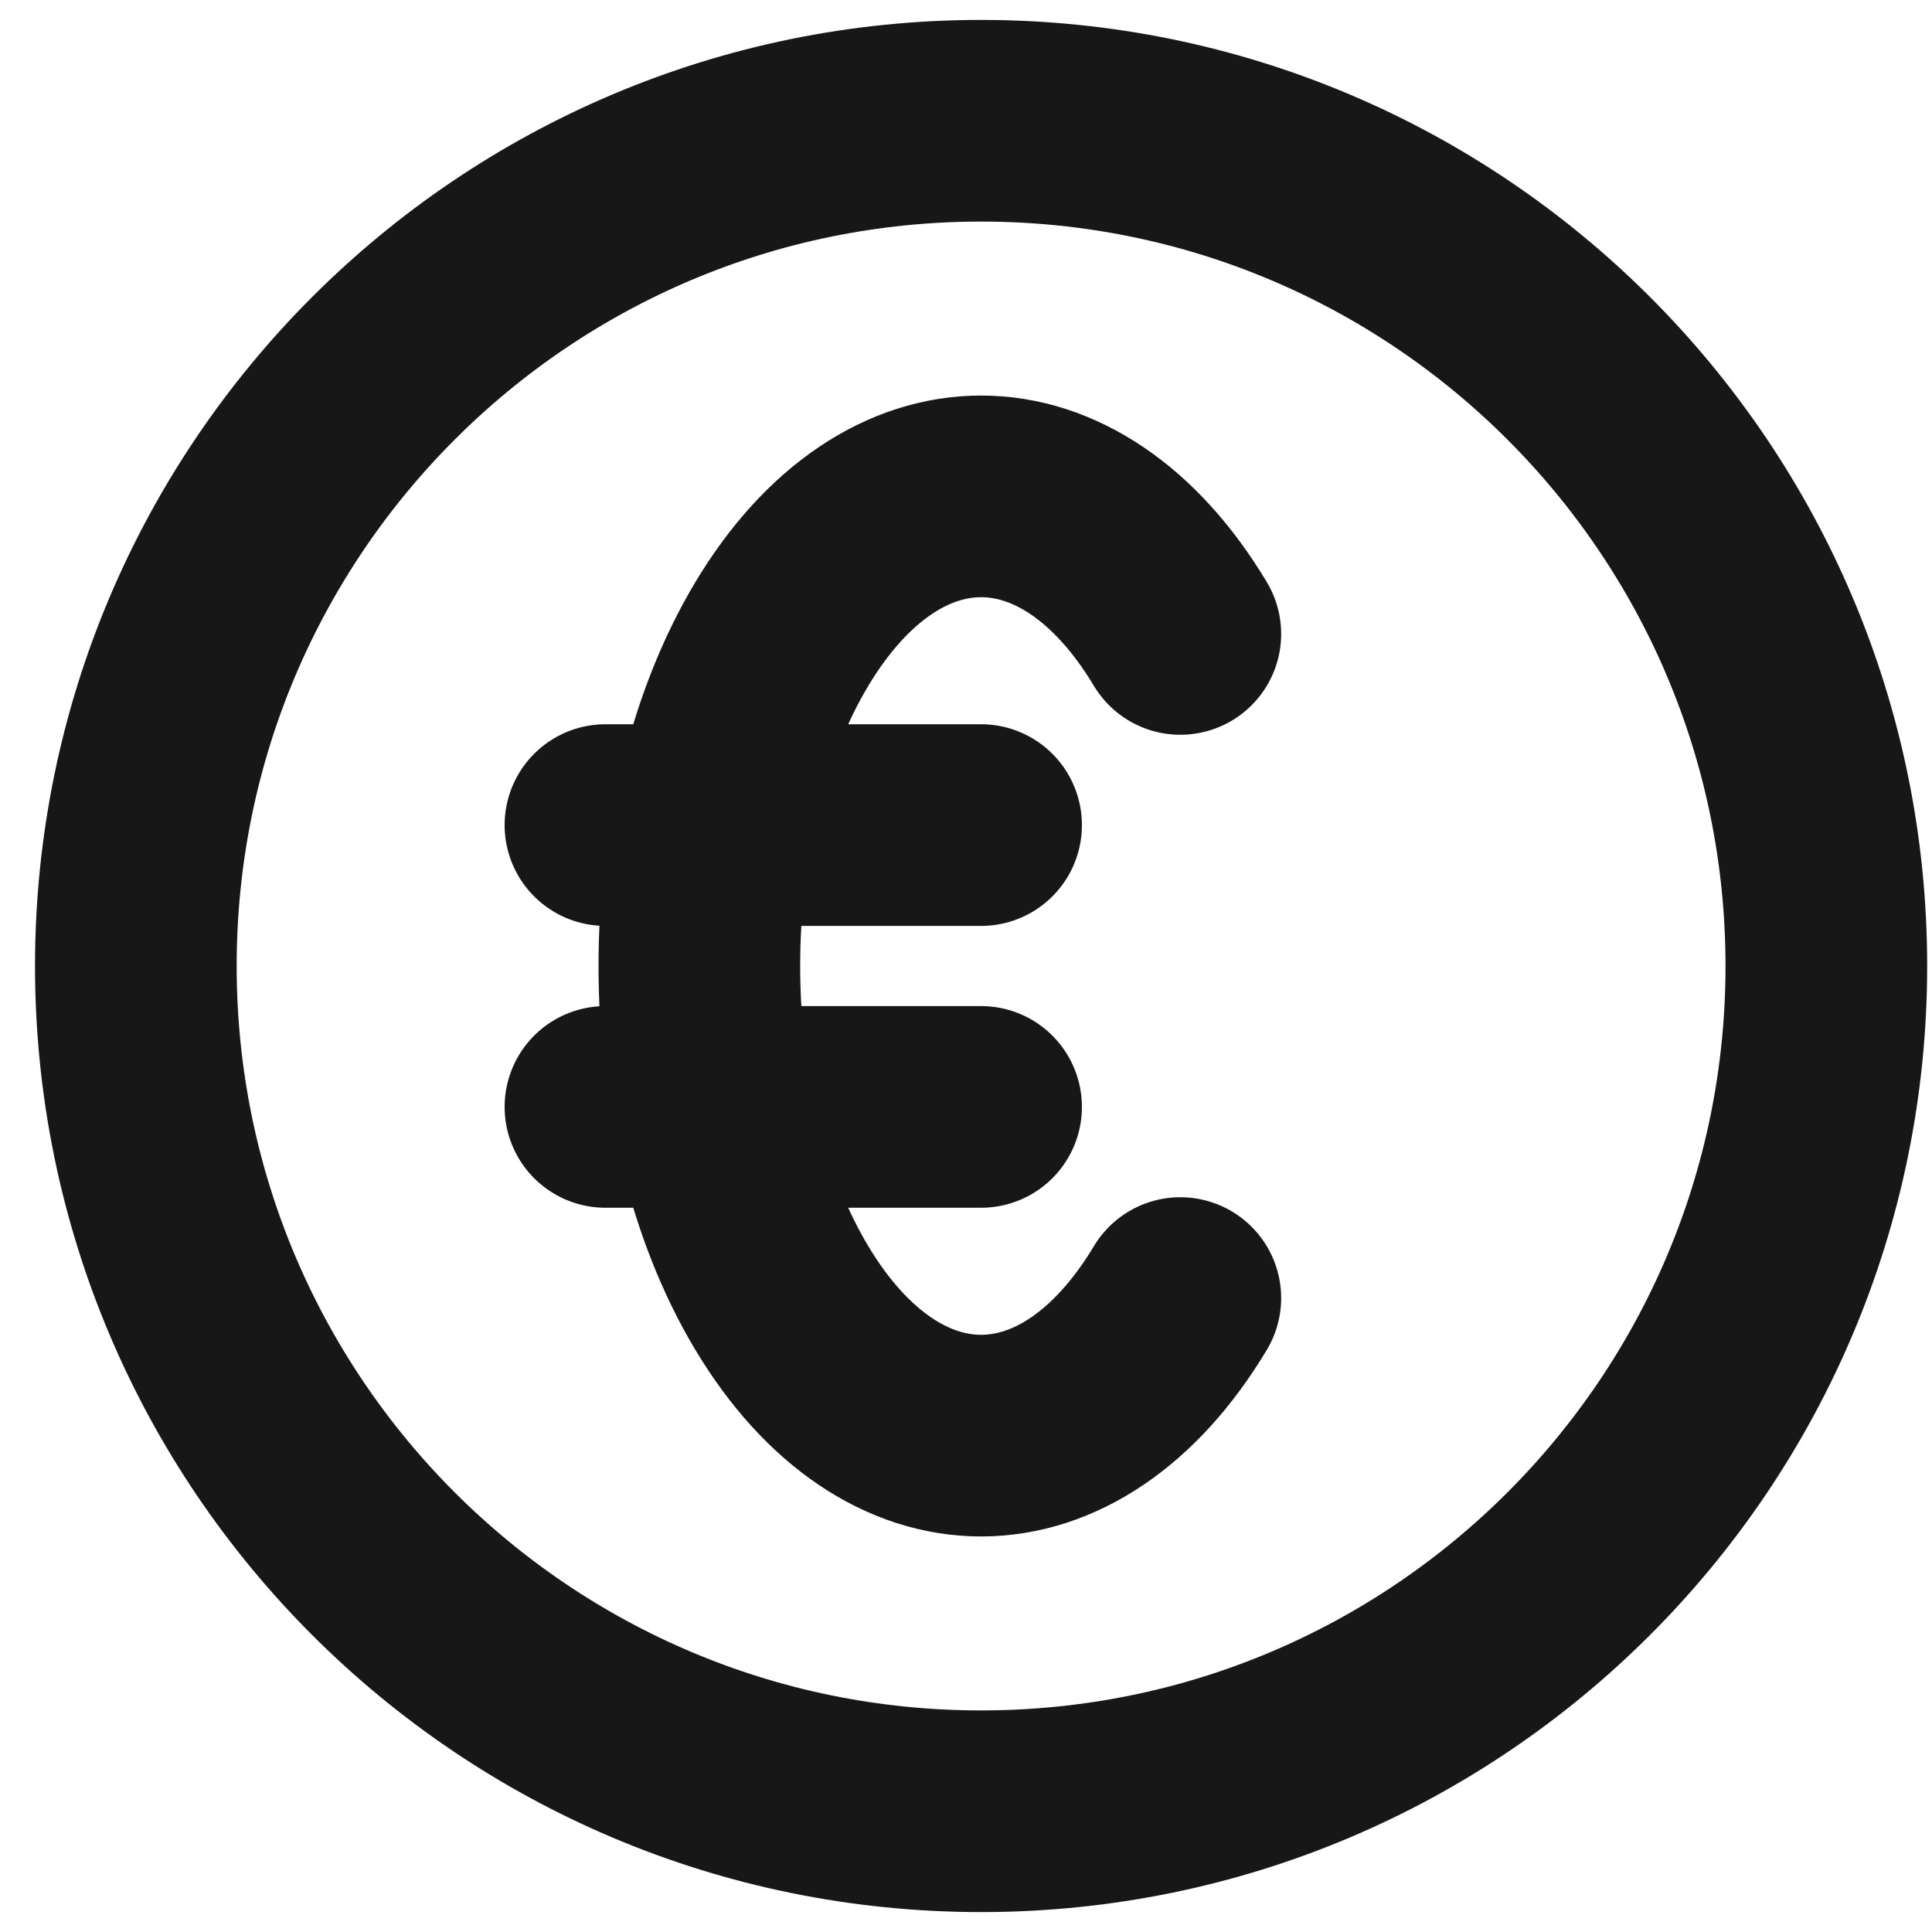 <svg width="16" height="16" viewBox="0 0 16 16" fill="none" xmlns="http://www.w3.org/2000/svg">
<path d="M9.775 10.75C8.864 12.269 7.386 12.269 6.475 10.75C5.564 9.231 5.564 6.769 6.475 5.25C7.386 3.731 8.864 3.731 9.775 5.25M5.014 6.833H8.125M5.014 9.167H8.125M15.125 8C15.125 11.866 11.991 15 8.125 15C4.259 15 1.125 11.866 1.125 8C1.125 4.134 4.259 1 8.125 1C11.991 1 15.125 4.134 15.125 8Z" stroke="#171717" stroke-width="1.67" stroke-linecap="round" stroke-linejoin="round"/>
</svg>
